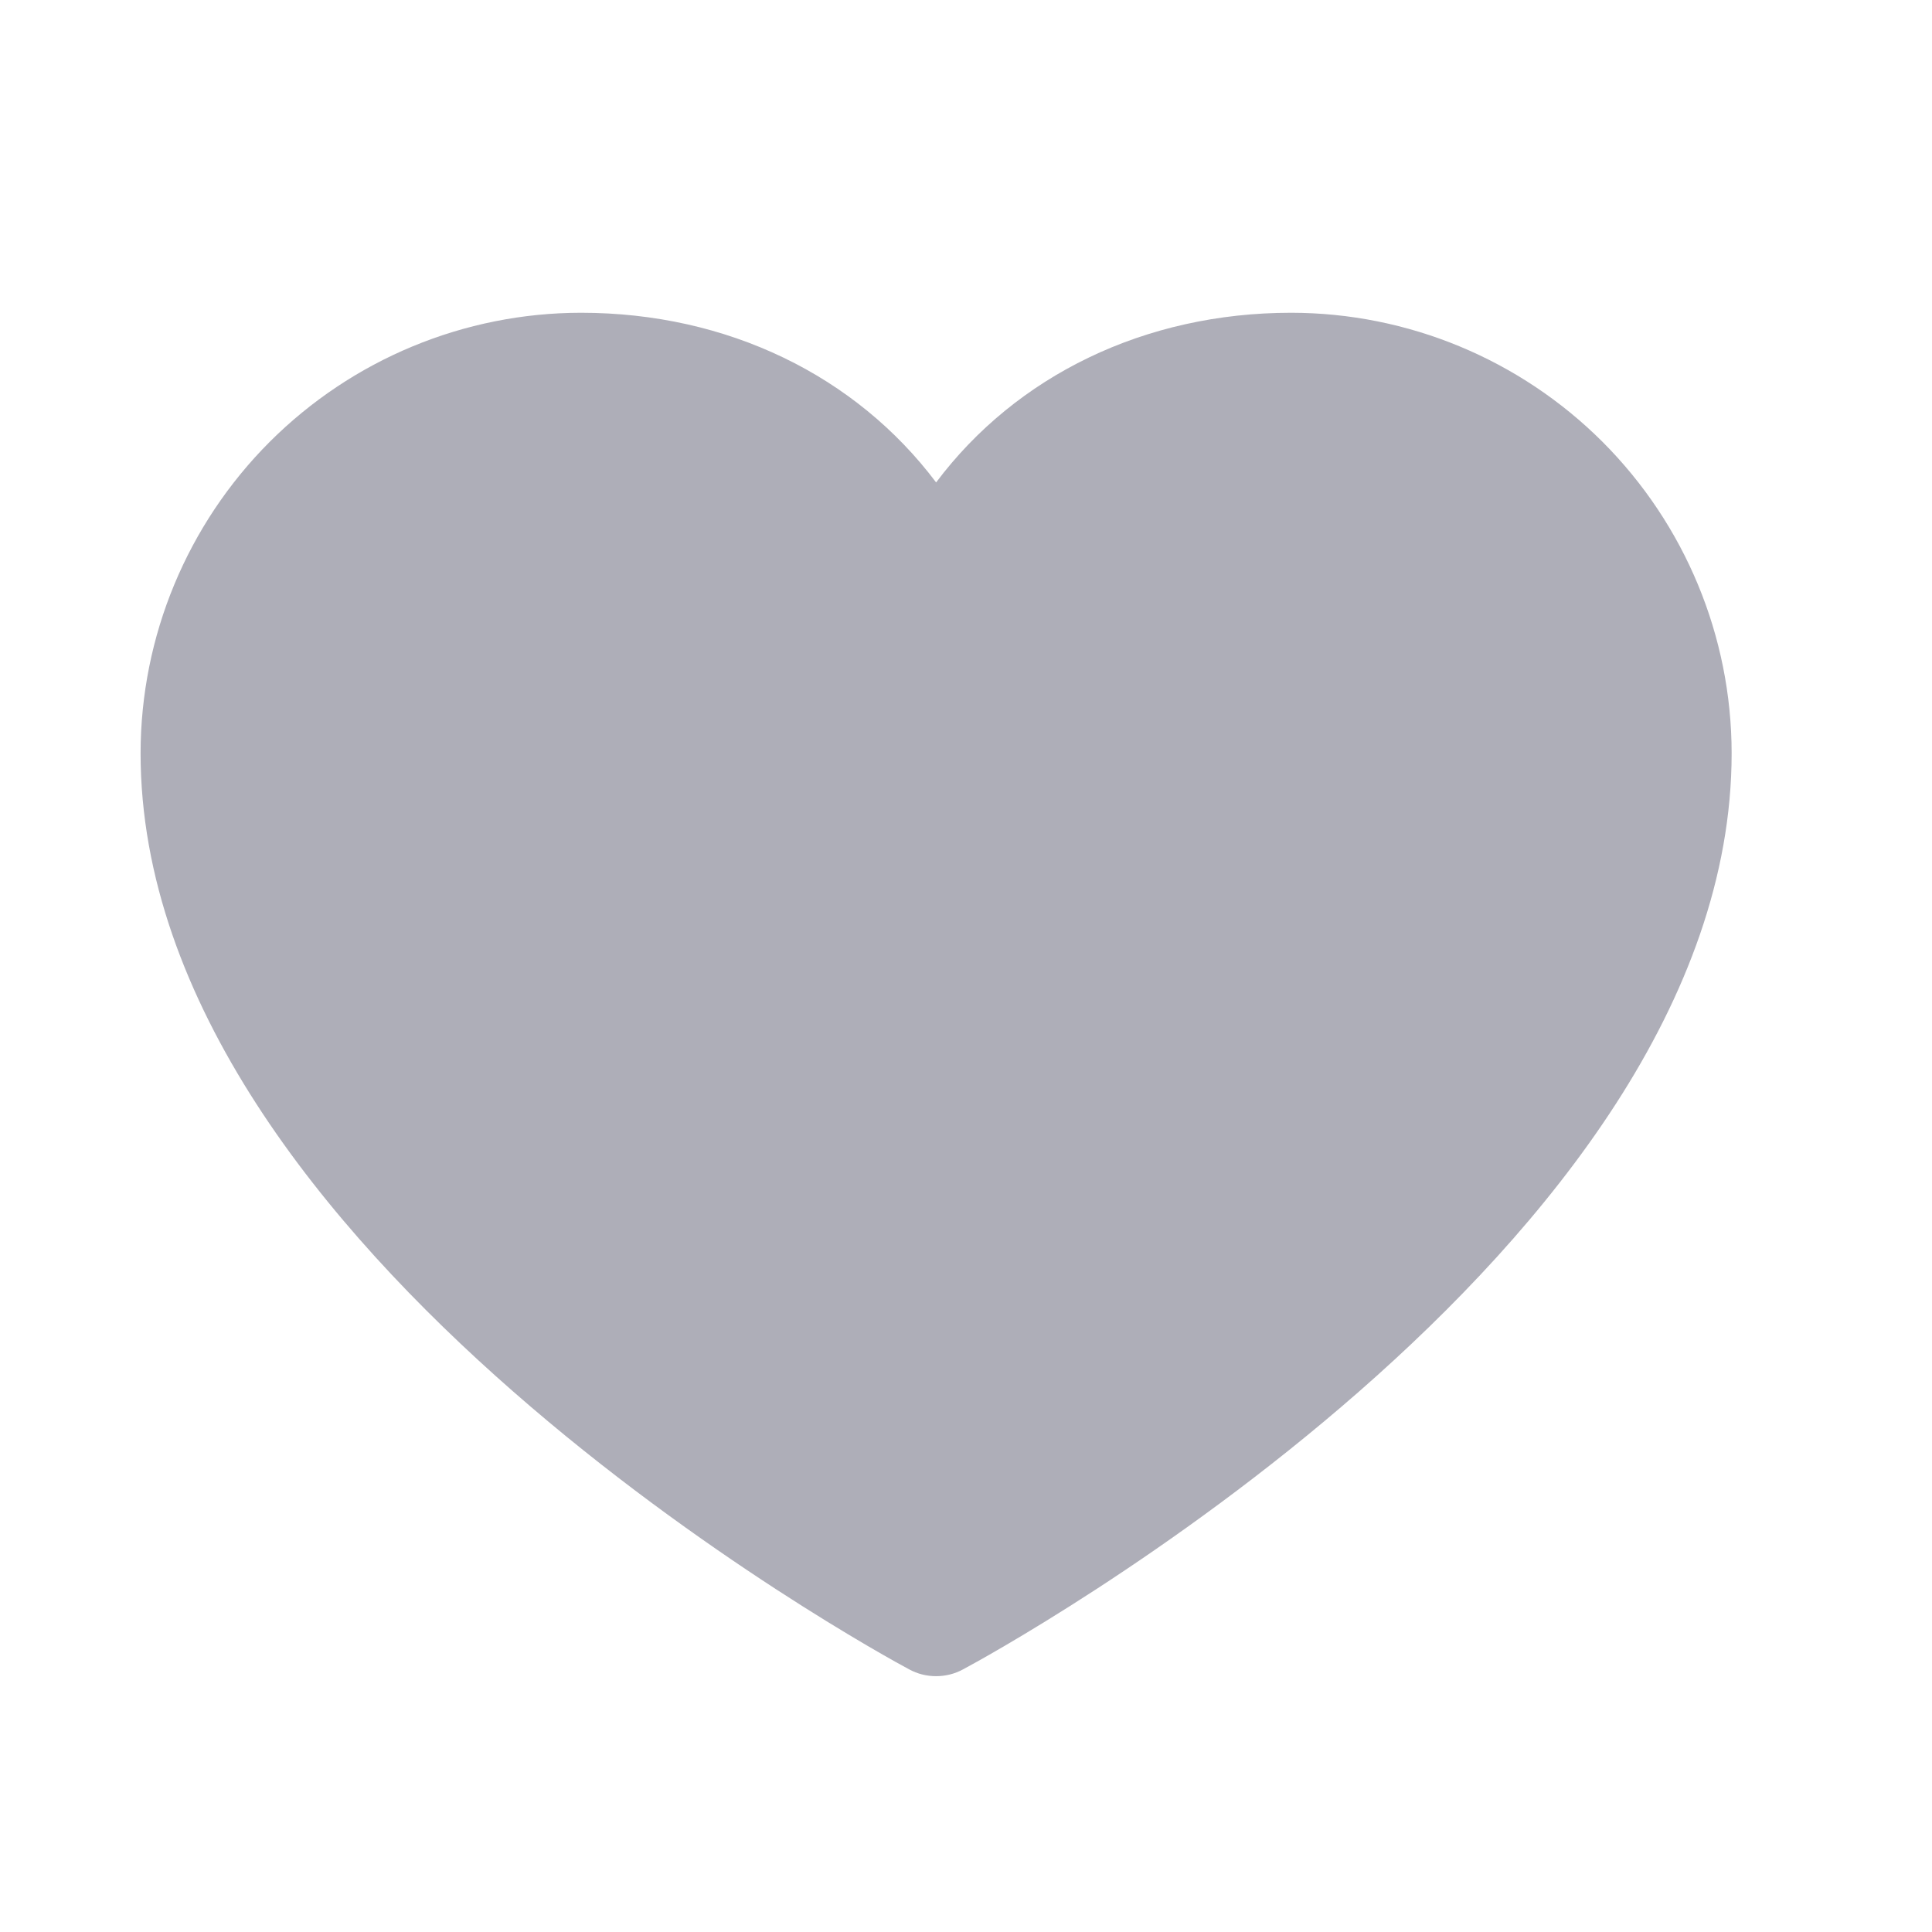 <svg width="17" height="17" viewBox="0 0 17 17" fill="none" xmlns="http://www.w3.org/2000/svg">
<path d="M15.237 6.627C15.237 11.002 8.75 14.543 8.474 14.689C8.401 14.729 8.319 14.749 8.237 14.749C8.154 14.749 8.073 14.729 8 14.689C7.724 14.543 1.237 11.002 1.237 6.627C1.238 5.599 1.647 4.615 2.373 3.888C3.1 3.162 4.084 2.753 5.112 2.752C6.402 2.752 7.532 3.307 8.237 4.245C8.941 3.307 10.071 2.752 11.362 2.752C12.389 2.753 13.374 3.162 14.101 3.888C14.827 4.615 15.236 5.599 15.237 6.627Z" fill="#AEAEB8"/>
</svg>
